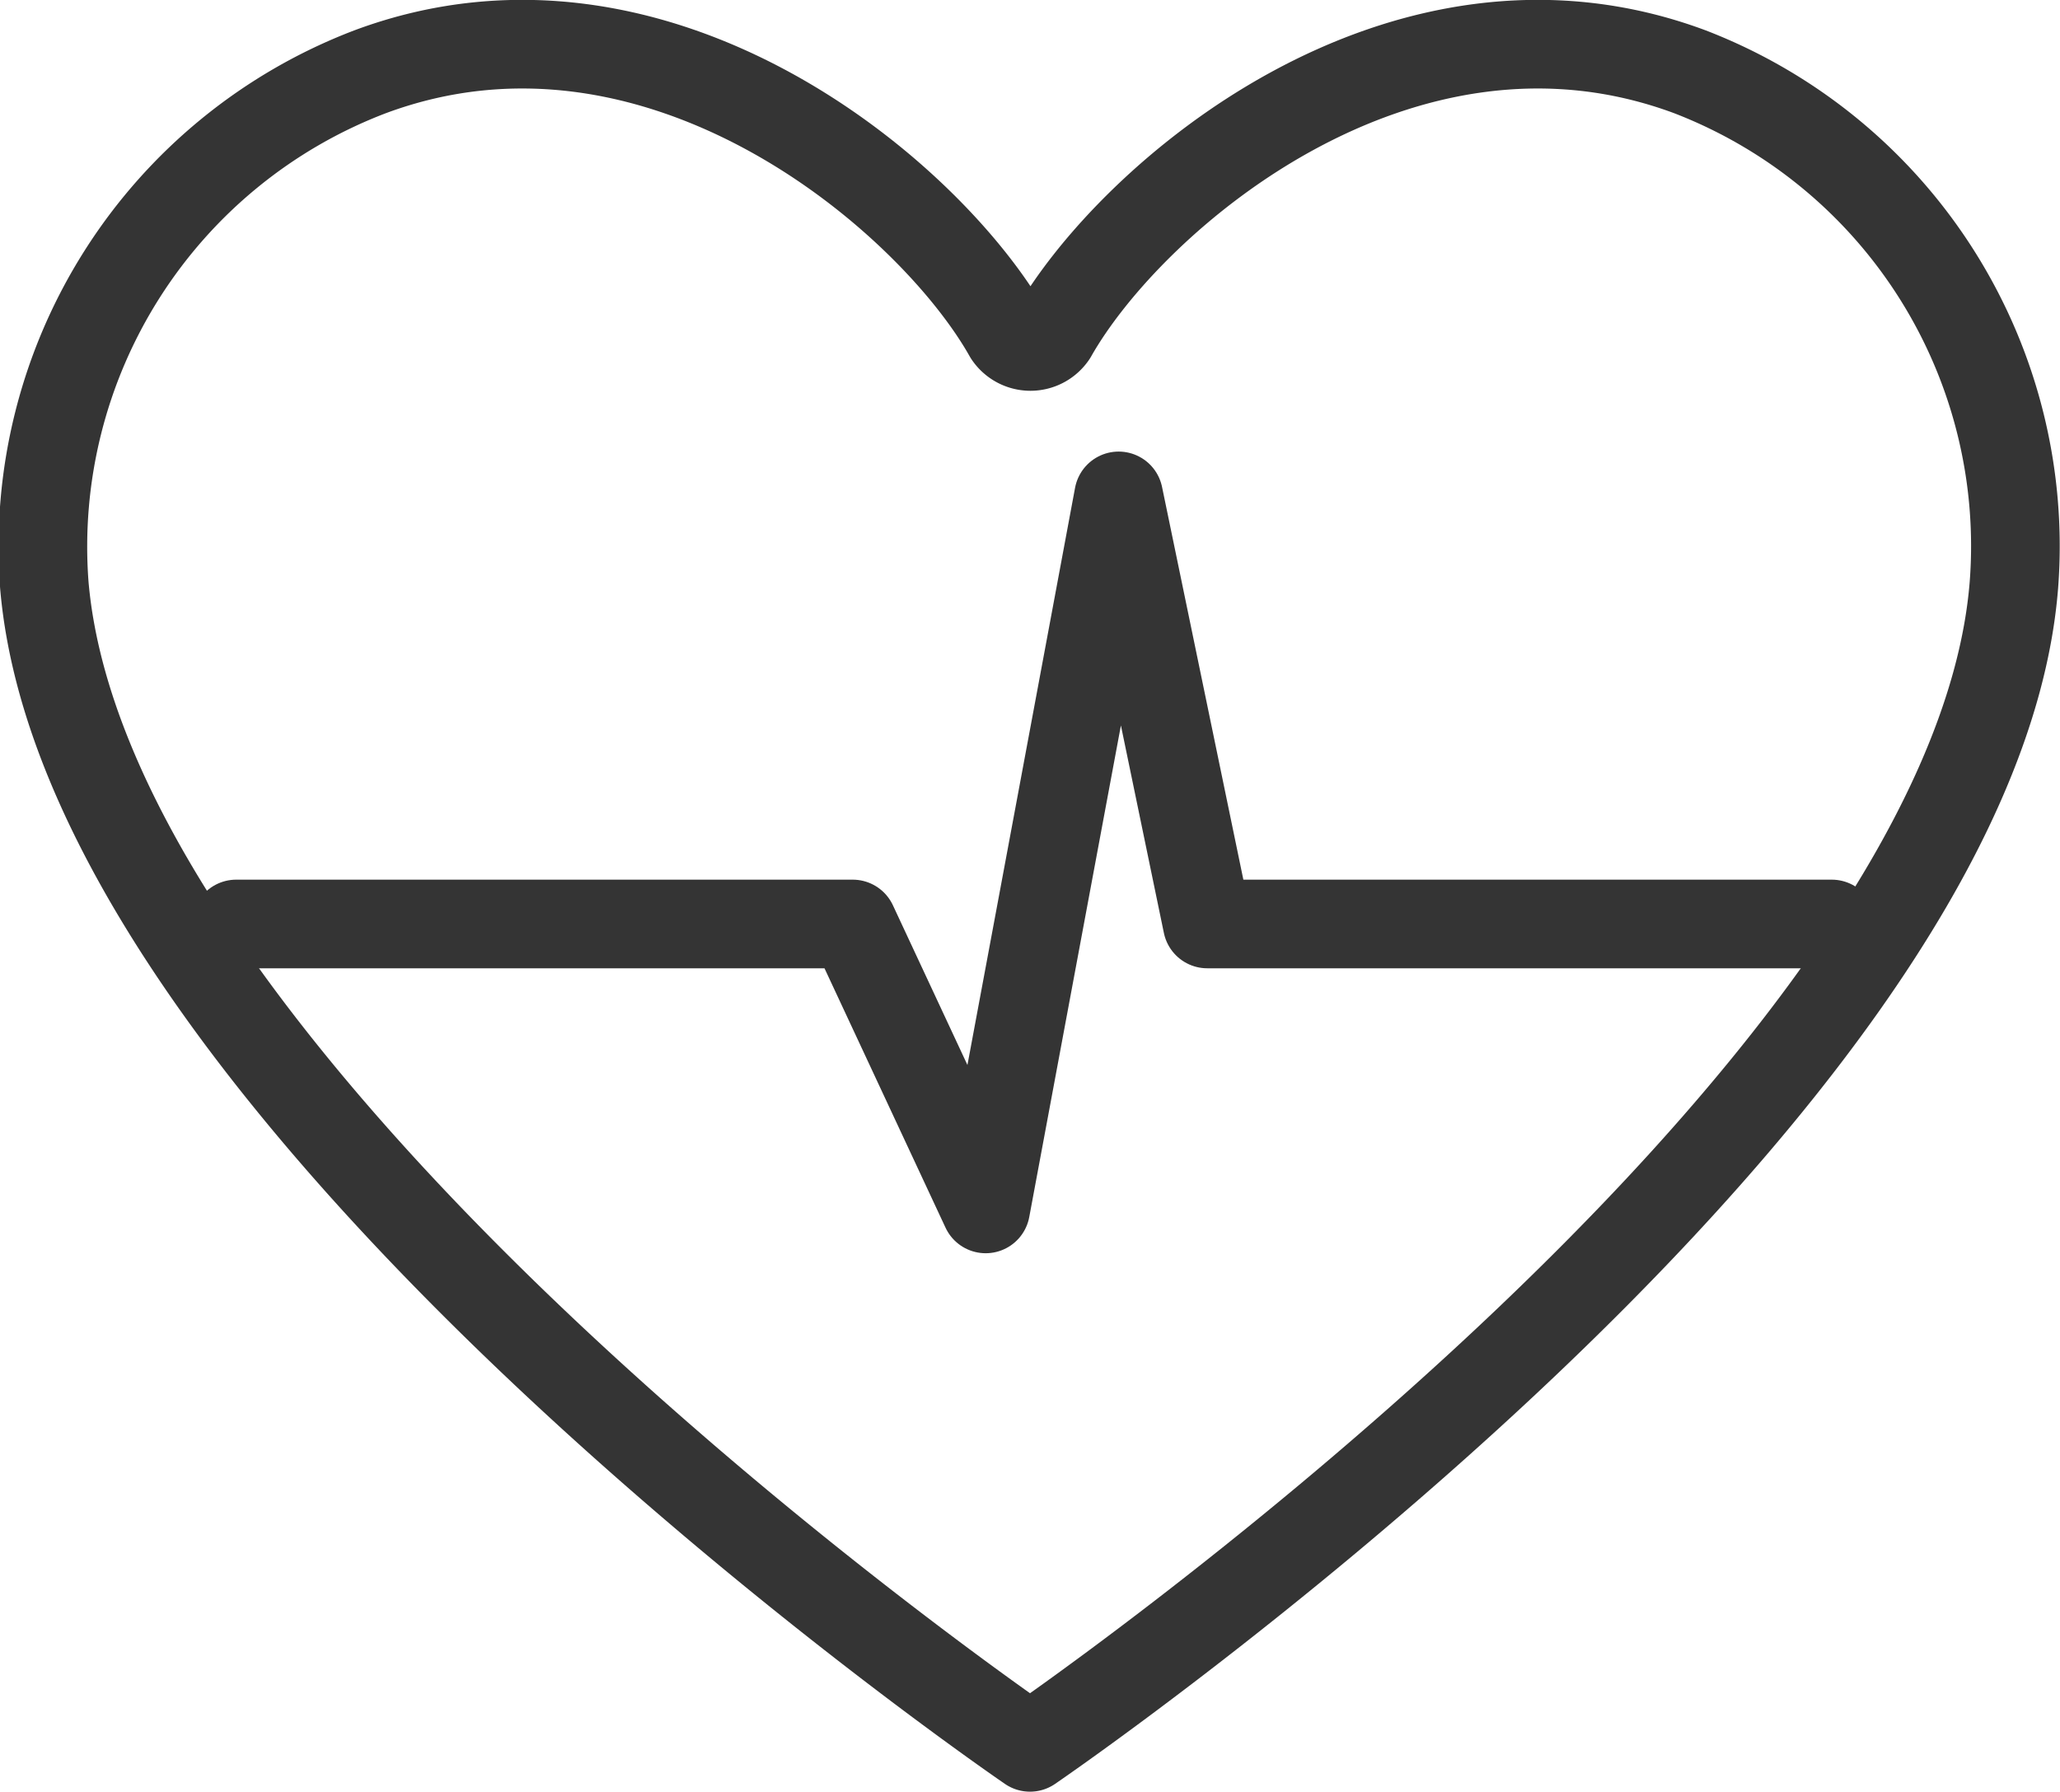 <svg xmlns="http://www.w3.org/2000/svg" viewBox="0 0 46.48 40.43"><defs><style>.cls-1{fill:none;stroke:#343434;stroke-linecap:round;stroke-linejoin:round;stroke-width:2px;}</style></defs><title>Asset 27</title><g id="Layer_2" data-name="Layer 2"><g id="Layer_1-2" data-name="Layer 1"><path class="cls-1" d="M38.13,1.62C31.61-.81,25.51,4.44,23.75,7.55a.6.6,0,0,1-1,0C21,4.44,14.87-.81,8.35,1.62A11.47,11.47,0,0,0,1,13.2C2,24.92,23.24,39.43,23.24,39.43S44.51,24.92,45.44,13.2A11.47,11.47,0,0,0,38.13,1.62Z"></path><polyline class="cls-1" points="5.33 20.85 19.24 20.85 22.24 27.28 25.24 11.19 27.24 20.85 41.33 20.85"></polyline></g></g></svg>